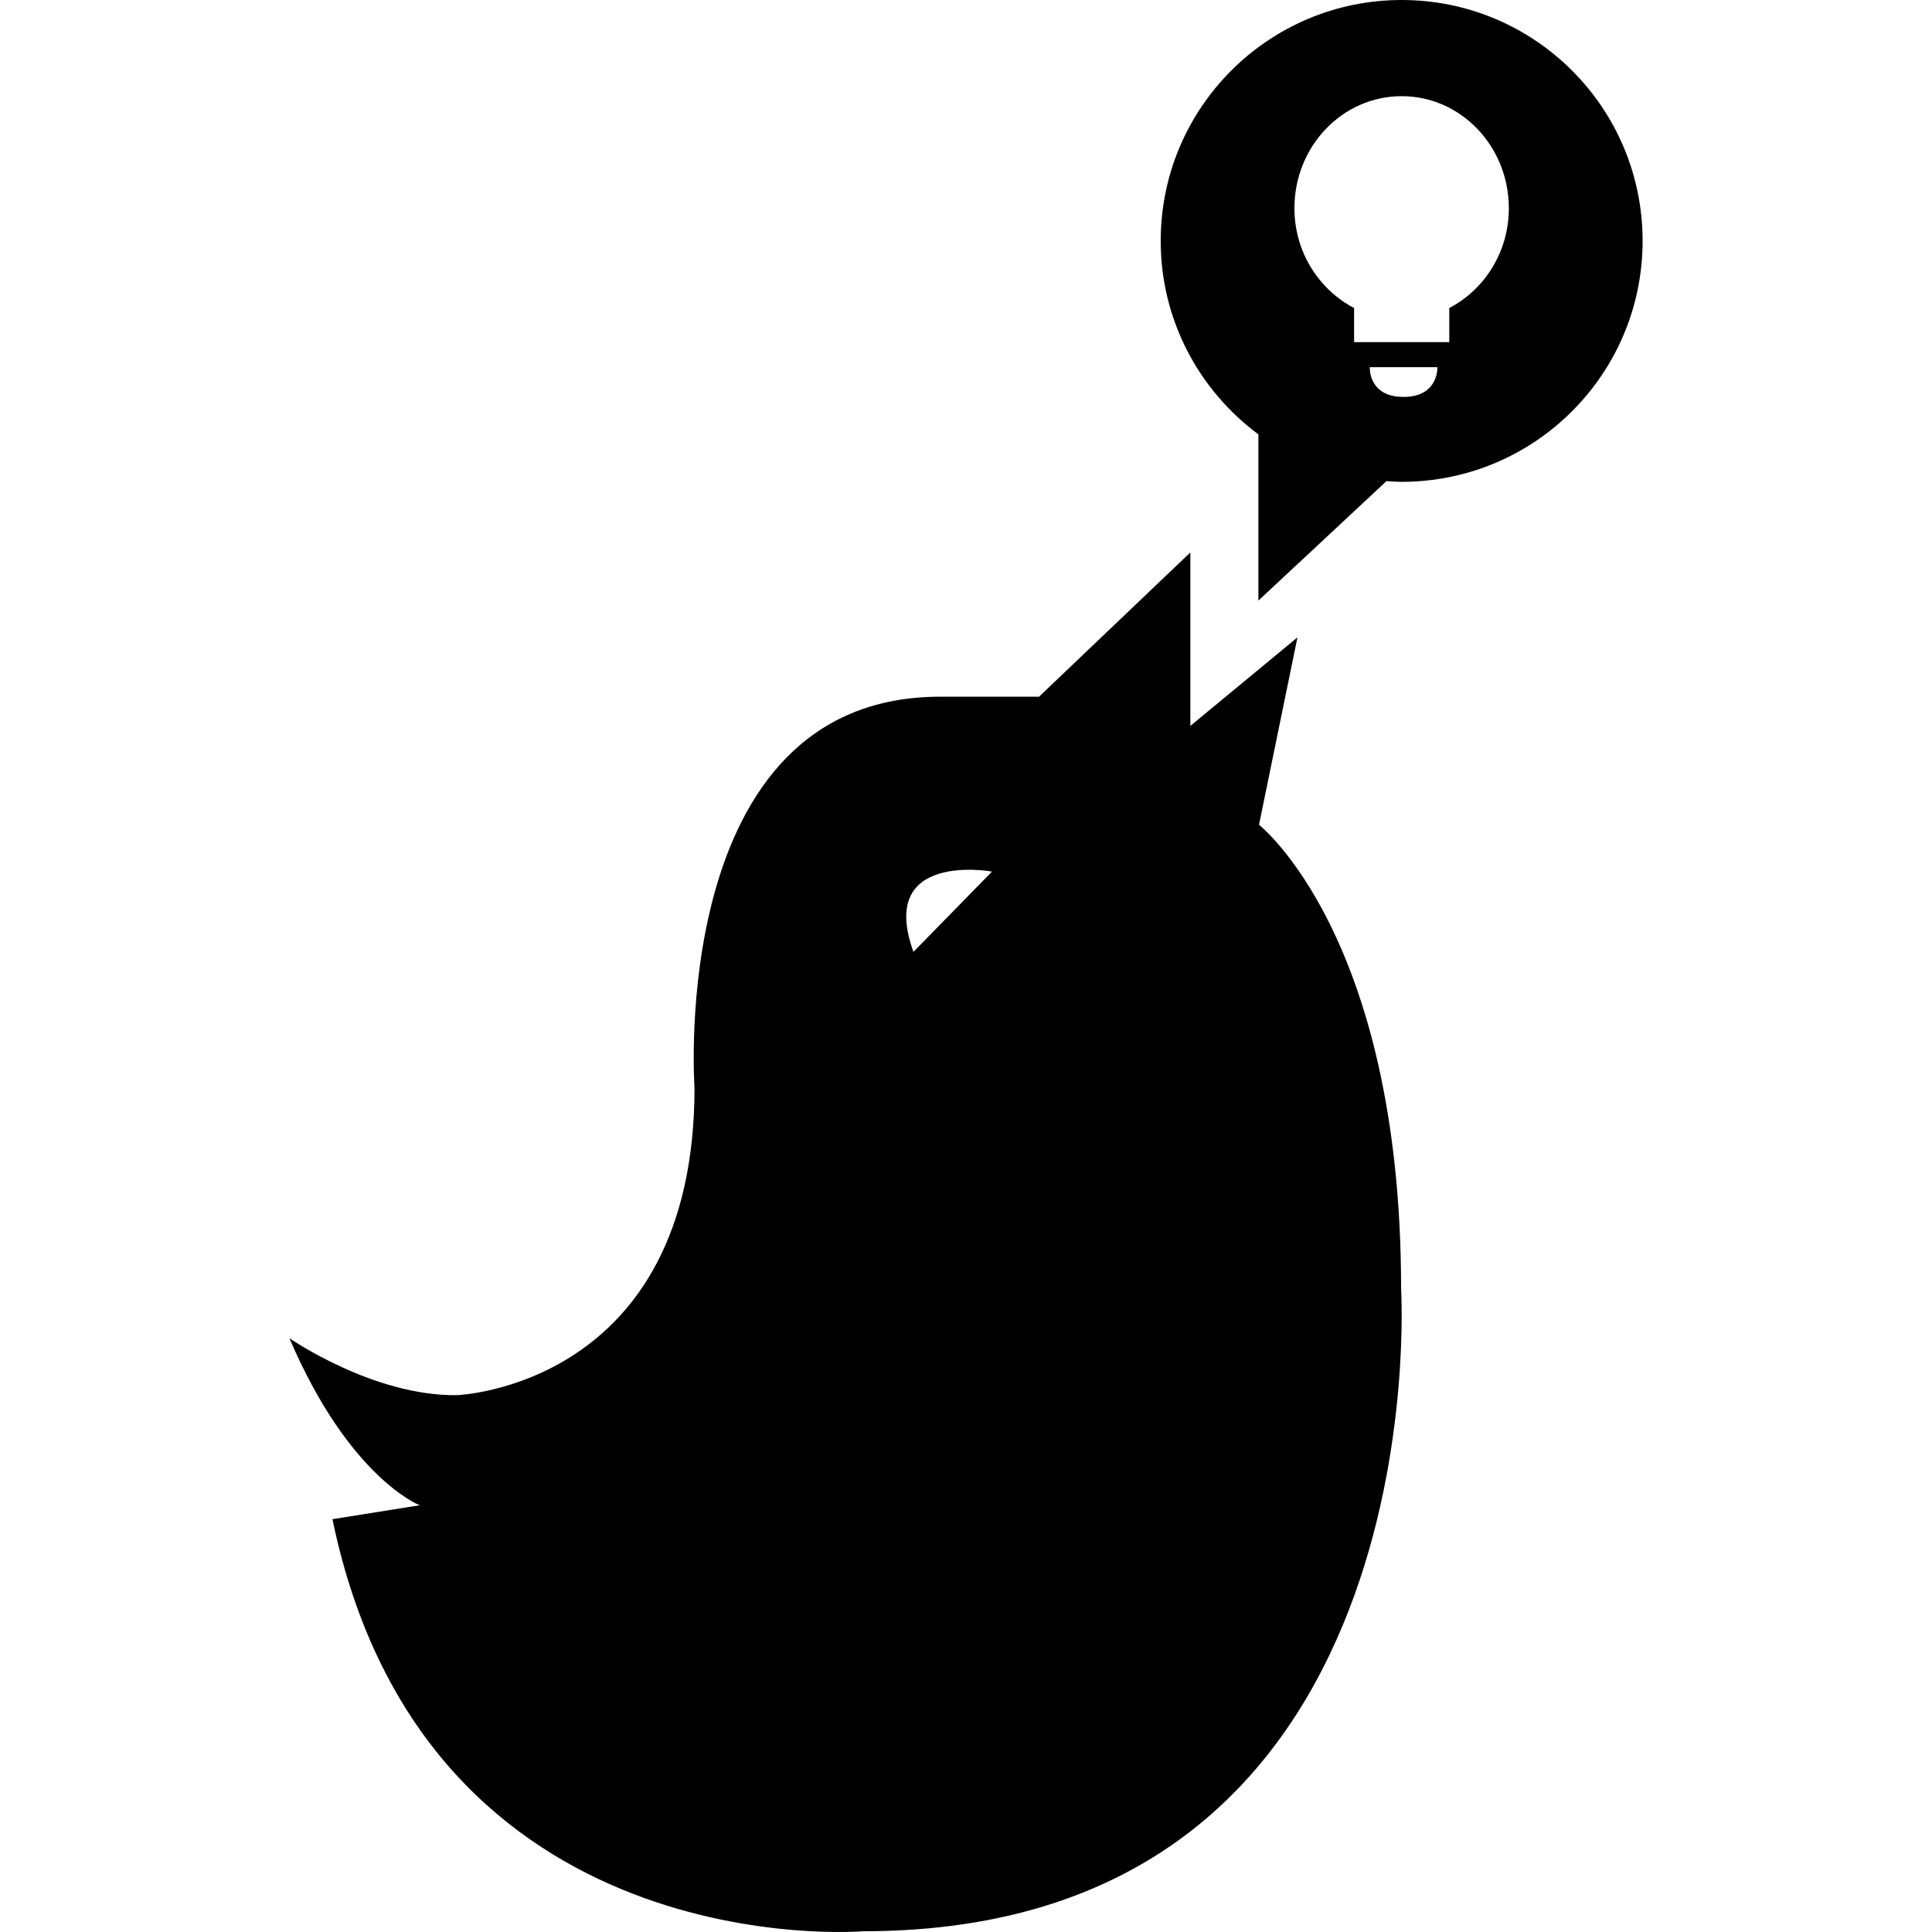 <?xml version="1.0" encoding="iso-8859-1"?>
<!-- Uploaded to: SVG Repo, www.svgrepo.com, Generator: SVG Repo Mixer Tools -->
<!DOCTYPE svg PUBLIC "-//W3C//DTD SVG 1.1//EN" "http://www.w3.org/Graphics/SVG/1.1/DTD/svg11.dtd">
<svg fill="#000000" version="1.1" id="Capa_1" xmlns="http://www.w3.org/2000/svg" xmlns:xlink="http://www.w3.org/1999/xlink" 
	 width="800px" height="800px" viewBox="0 0 438.809 438.809"
	 xml:space="preserve">
<g>
	<g>
		<path d="M285.953,187.332l8.732-42.564l-24.322,20.102v-39.399l-34.375,32.771h-22.464c-62.137,0-55.78,88.809-55.78,88.809
			c0,67.918-53.947,69.826-53.947,69.826c-19.027,0.271-38.069-12.941-38.069-12.941c13.623,31.861,29.607,37.947,29.607,37.947
			l-19.829,3.164c21.131,102.064,120.564,93.59,120.564,93.59c131.266,0,122.154-145.947,122.154-145.947
			C318.223,212.579,285.953,187.332,285.953,187.332z M207.467,216.196c-8.326-22.993,17.847-18.239,17.847-18.239L207.467,216.196z
			"/>
		<path d="M318.359,0c-30.229,0-54.732,24.49-54.732,54.72c0,18.026,8.75,33.967,22.189,43.94v37.751l29.094-27.14
			c1.135,0.075,2.285,0.166,3.449,0.166c30.215,0,54.721-24.491,54.721-54.719S348.574,0,318.359,0z M318.768,90.152
			c-8.037,0-7.658-6.751-7.658-6.751h15.363C326.473,83.402,326.793,90.152,318.768,90.152z M329.17,69.961v7.75h-21.617v-7.75
			C299.561,65.782,294,57.245,294,47.285c0-14.062,10.898-25.443,24.355-25.443c13.441,0,24.34,11.383,24.34,25.443
			C342.701,57.246,337.162,65.782,329.17,69.961z"/>
	</g>
</g>
</svg>